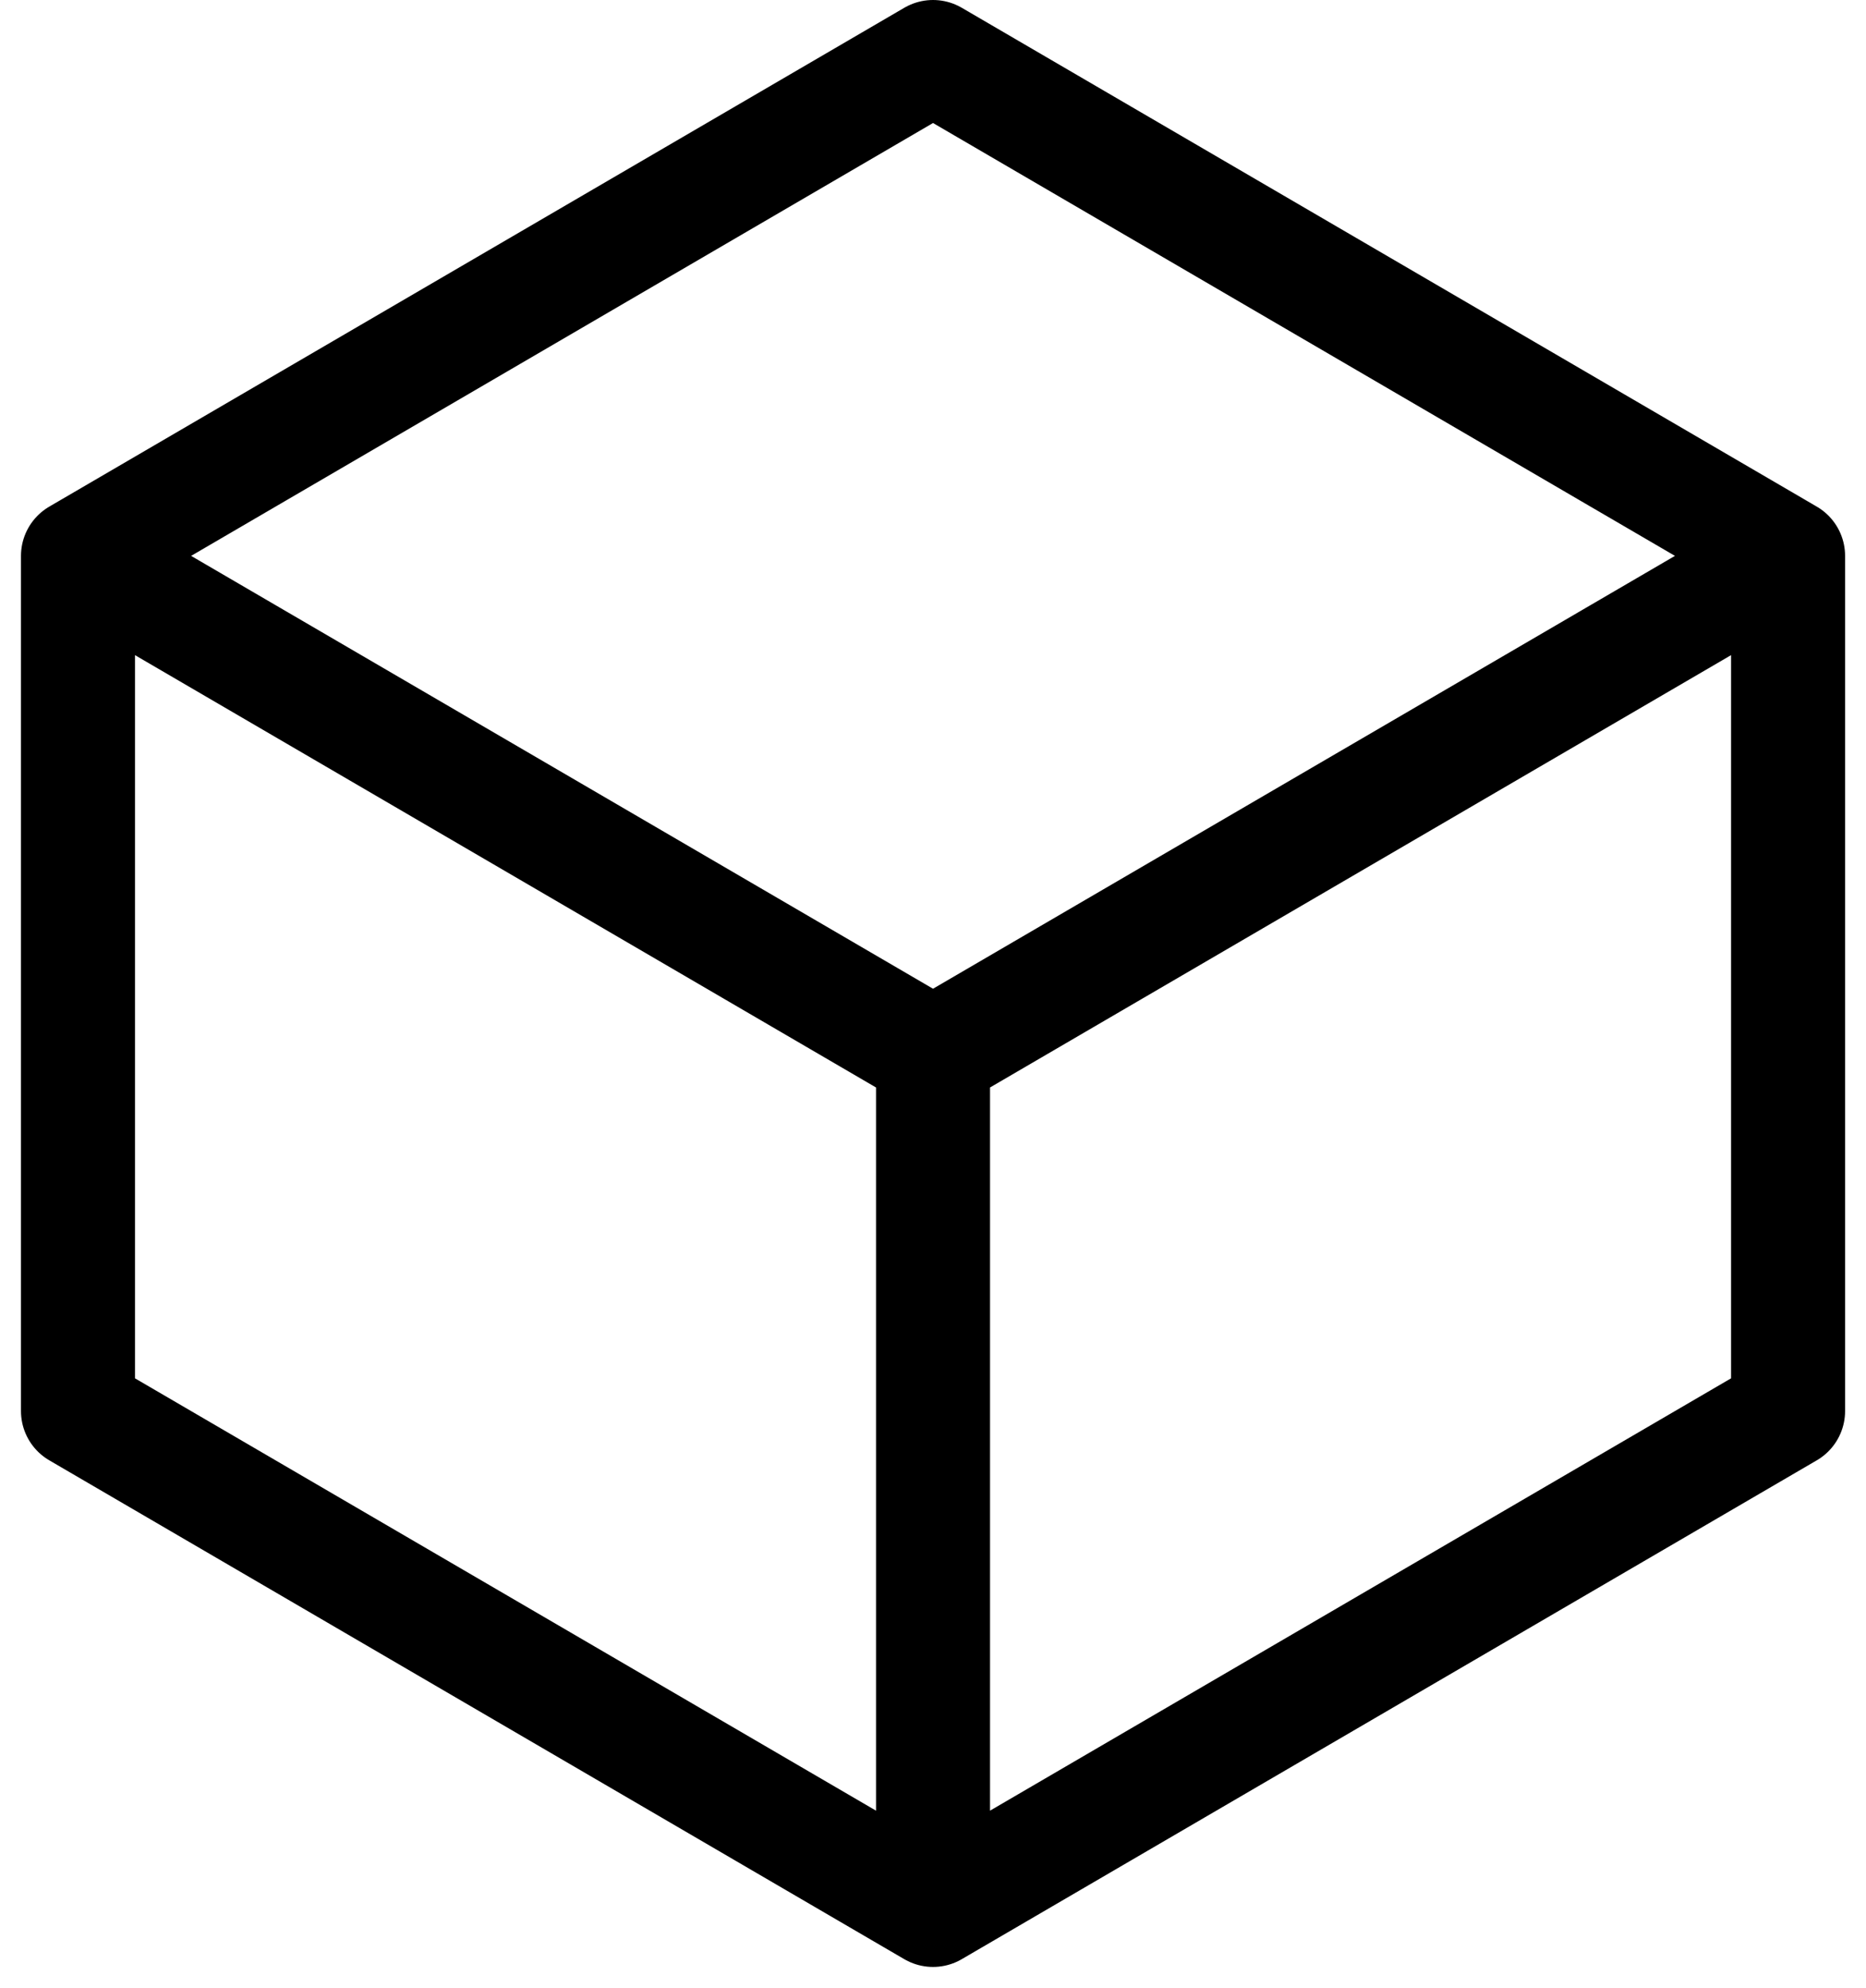 <svg xmlns="http://www.w3.org/2000/svg" width="32.735" height="34.868" viewBox="0 0 32.735 34.868"><path d="M33,11,18,2.25,3,11m30,0L18,19.75M33,11V26L18,34.75M3,11l15,8.75M3,11V26l15,8.75m0-15v15" transform="translate(-1.632 -1.25)" fill="none" stroke="#000" stroke-linecap="round" stroke-linejoin="round" stroke-width="2"/></svg>